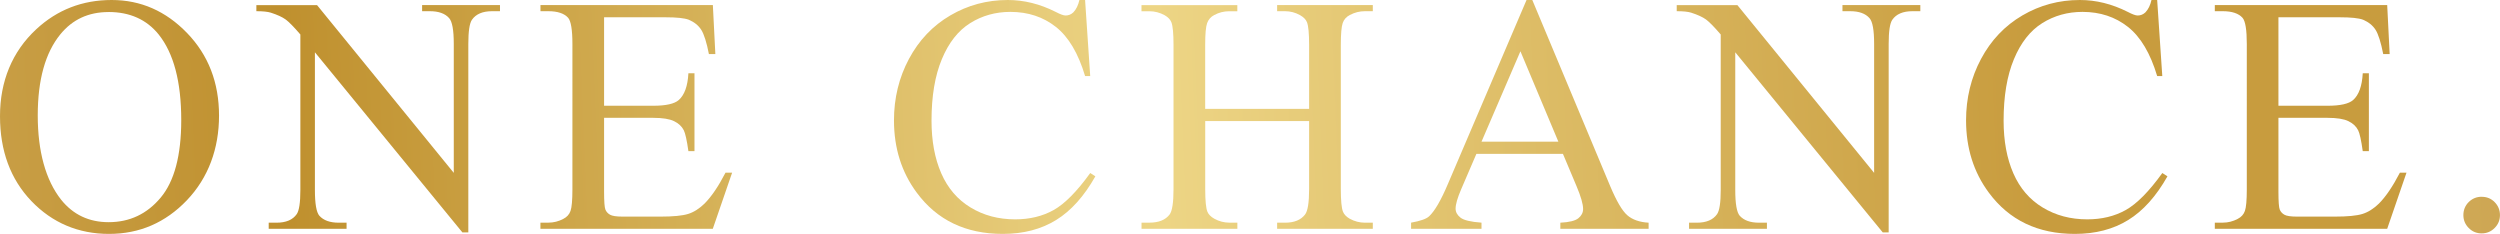 <svg xmlns="http://www.w3.org/2000/svg" xmlns:xlink="http://www.w3.org/1999/xlink" id="Layer_2" viewBox="0 0 620.57 58.06"><defs><style>.cls-1{fill:url(#New_Gradient_Swatch);}.cls-2{fill:url(#New_Gradient_Swatch-10);}.cls-3{fill:url(#New_Gradient_Swatch-5);}.cls-4{fill:url(#New_Gradient_Swatch-7);}.cls-5{fill:url(#New_Gradient_Swatch-4);}.cls-6{fill:url(#New_Gradient_Swatch-6);}.cls-7{fill:url(#New_Gradient_Swatch-9);}.cls-8{fill:url(#New_Gradient_Swatch-8);}.cls-9{fill:url(#New_Gradient_Swatch-3);}.cls-10{fill:url(#New_Gradient_Swatch-2);}</style><linearGradient id="New_Gradient_Swatch" x1="-578.32" y1="54.32" x2="503.65" y2="9.14" gradientUnits="userSpaceOnUse"><stop offset="0" stop-color="#d1aa53"></stop><stop offset=".03" stop-color="#d1aa53"></stop><stop offset=".12" stop-color="#c89d3e"></stop><stop offset=".29" stop-color="#ead699"></stop><stop offset=".42" stop-color="#d8b66c"></stop><stop offset=".6" stop-color="#bf902e"></stop><stop offset=".8" stop-color="#edd585"></stop><stop offset="1" stop-color="#c89c3e"></stop></linearGradient><linearGradient id="New_Gradient_Swatch-2" x1="-578.2" y1="57.38" x2="503.78" y2="12.2" xlink:href="#New_Gradient_Swatch"></linearGradient><linearGradient id="New_Gradient_Swatch-3" x1="-578.1" y1="59.66" x2="503.87" y2="14.49" xlink:href="#New_Gradient_Swatch"></linearGradient><linearGradient id="New_Gradient_Swatch-4" x1="-577.94" y1="63.58" x2="504.04" y2="18.41" xlink:href="#New_Gradient_Swatch"></linearGradient><linearGradient id="New_Gradient_Swatch-5" x1="-577.83" y1="66.19" x2="504.15" y2="21.01" xlink:href="#New_Gradient_Swatch"></linearGradient><linearGradient id="New_Gradient_Swatch-6" x1="-577.71" y1="68.97" x2="504.26" y2="23.8" xlink:href="#New_Gradient_Swatch"></linearGradient><linearGradient id="New_Gradient_Swatch-7" x1="-577.58" y1="72.07" x2="504.39" y2="26.9" xlink:href="#New_Gradient_Swatch"></linearGradient><linearGradient id="New_Gradient_Swatch-8" x1="-577.47" y1="74.67" x2="504.5" y2="29.5" xlink:href="#New_Gradient_Swatch"></linearGradient><linearGradient id="New_Gradient_Swatch-9" x1="-577.38" y1="76.99" x2="504.6" y2="31.81" xlink:href="#New_Gradient_Swatch"></linearGradient><linearGradient id="New_Gradient_Swatch-10" x1="87.23" y1="75.47" x2="1169.21" y2="30.3" xlink:href="#New_Gradient_Swatch"></linearGradient></defs><g id="Layer_1-2"><path class="cls-1" d="M27.72,0c7.21,0,13.45,2.74,18.73,8.21,5.28,5.47,7.92,12.3,7.92,20.49s-2.66,15.44-7.98,21.01-11.77,8.35-19.33,8.35-14.06-2.72-19.27-8.15C2.6,44.48,0,37.45,0,28.83S3,12.82,9.01,7.25C14.22,2.42,20.46,0,27.72,0ZM26.94,2.99c-4.97,0-8.95,1.84-11.96,5.53-3.74,4.59-5.61,11.3-5.61,20.14s1.94,16.04,5.81,20.92c2.98,3.71,6.91,5.57,11.79,5.57,5.21,0,9.52-2.03,12.92-6.1s5.1-10.48,5.1-19.25c0-9.5-1.87-16.58-5.61-21.25-3-3.71-7.15-5.57-12.45-5.57Z"></path><path class="cls-10" d="M63.63,1.27h15.07l33.94,41.64V10.89c0-3.41-.38-5.54-1.15-6.39-1.01-1.15-2.61-1.72-4.79-1.72h-1.92v-1.52h19.33v1.52h-1.96c-2.35,0-4.01.71-5,2.13-.6.87-.9,2.87-.9,5.98v46.8h-1.47L78.17,12.98v34.19c0,3.41.37,5.54,1.11,6.39,1.04,1.15,2.63,1.72,4.79,1.72h1.96v1.52h-19.33v-1.52h1.92c2.38,0,4.05-.71,5.04-2.13.6-.87.9-2.87.9-5.98V8.56c-1.61-1.88-2.83-3.12-3.66-3.73-.83-.6-2.05-1.16-3.66-1.68-.79-.25-1.99-.37-3.6-.37v-1.52Z"></path><path class="cls-9" d="M149.95,4.3v21.95h12.2c3.17,0,5.28-.48,6.35-1.43,1.42-1.26,2.21-3.47,2.38-6.63h1.51v19.33h-1.51c-.38-2.7-.77-4.44-1.15-5.2-.49-.96-1.3-1.71-2.42-2.25-1.12-.54-2.84-.82-5.16-.82h-12.2v18.3c0,2.46.11,3.95.33,4.48.22.53.6.96,1.15,1.27.54.31,1.58.47,3.11.47h9.42c3.14,0,5.42-.22,6.84-.66,1.42-.44,2.78-1.3,4.09-2.58,1.69-1.69,3.43-4.24,5.2-7.66h1.64l-4.79,13.92h-42.79v-1.52h1.96c1.31,0,2.55-.31,3.73-.94.87-.44,1.47-1.09,1.78-1.97.31-.87.47-2.66.47-5.36V10.93c0-3.52-.36-5.69-1.06-6.51-.98-1.09-2.62-1.64-4.91-1.64h-1.96v-1.52h42.79l.62,12.16h-1.6c-.57-2.92-1.21-4.93-1.9-6.02-.7-1.09-1.73-1.92-3.09-2.5-1.09-.41-3.02-.61-5.77-.61h-15.23Z"></path><path class="cls-5" d="M269.35,0l1.27,18.88h-1.27c-1.69-5.65-4.11-9.72-7.25-12.2-3.14-2.48-6.91-3.73-11.3-3.73-3.68,0-7.02.94-9.99,2.8s-5.32,4.85-7.02,8.95c-1.71,4.09-2.56,9.19-2.56,15.27,0,5.02.81,9.38,2.42,13.06,1.61,3.68,4.03,6.51,7.27,8.47,3.24,1.97,6.93,2.95,11.08,2.95,3.6,0,6.78-.77,9.54-2.31,2.76-1.54,5.79-4.61,9.09-9.19l1.27.82c-2.79,4.94-6.03,8.56-9.75,10.85-3.71,2.29-8.12,3.44-13.22,3.44-9.2,0-16.32-3.41-21.37-10.24-3.77-5.08-5.65-11.06-5.65-17.93,0-5.54,1.24-10.63,3.72-15.27s5.9-8.24,10.26-10.79c4.35-2.55,9.11-3.83,14.27-3.83,4.01,0,7.97.98,11.88,2.95,1.15.6,1.96.9,2.46.9.74,0,1.38-.26,1.93-.78.71-.74,1.21-1.76,1.51-3.07h1.43Z"></path><path class="cls-3" d="M299.17,27.02h25.79v-15.89c0-2.84-.18-4.71-.53-5.61-.27-.68-.85-1.27-1.72-1.76-1.17-.65-2.42-.98-3.73-.98h-1.96v-1.52h23.75v1.52h-1.96c-1.31,0-2.55.31-3.73.94-.87.44-1.47,1.1-1.78,1.99-.31.89-.47,2.7-.47,5.43v35.83c0,2.81.18,4.67.53,5.57.27.68.83,1.27,1.68,1.76,1.2.65,2.46.98,3.77.98h1.96v1.52h-23.75v-1.52h1.96c2.27,0,3.92-.67,4.96-2.01.68-.87,1.02-2.97,1.02-6.31v-16.91h-25.79v16.91c0,2.81.18,4.67.53,5.57.27.68.85,1.27,1.72,1.76,1.17.65,2.42.98,3.72.98h2.01v1.52h-23.79v-1.52h1.97c2.29,0,3.96-.67,4.99-2.01.66-.87.98-2.97.98-6.31V11.14c0-2.84-.18-4.71-.53-5.61-.27-.68-.83-1.27-1.68-1.76-1.2-.65-2.46-.98-3.77-.98h-1.97v-1.52h23.79v1.52h-2.01c-1.31,0-2.55.31-3.72.94-.85.44-1.43,1.1-1.76,1.99-.33.89-.49,2.7-.49,5.43v15.89Z"></path><path class="cls-6" d="M387.98,38.2h-21.5l-3.77,8.76c-.93,2.16-1.39,3.77-1.39,4.83,0,.85.4,1.59,1.21,2.23.81.64,2.55,1.06,5.22,1.25v1.52h-17.48v-1.52c2.32-.41,3.82-.94,4.5-1.6,1.39-1.31,2.93-3.97,4.63-7.98L378.93,0h1.43l19.33,46.19c1.56,3.71,2.97,6.12,4.24,7.23s3.04,1.73,5.3,1.86v1.52h-21.91v-1.52c2.21-.11,3.71-.48,4.48-1.11.78-.63,1.17-1.39,1.17-2.29,0-1.2-.54-3.1-1.64-5.69l-3.36-7.98ZM386.83,35.17l-9.42-22.44-9.66,22.44h19.08Z"></path><path class="cls-4" d="M416.2,1.27h15.07l33.94,41.64V10.89c0-3.41-.38-5.54-1.15-6.39-1.01-1.15-2.61-1.72-4.79-1.72h-1.92v-1.52h19.33v1.52h-1.96c-2.35,0-4.01.71-5,2.13-.6.87-.9,2.87-.9,5.98v46.8h-1.47l-36.61-44.71v34.19c0,3.41.37,5.54,1.11,6.39,1.04,1.15,2.63,1.72,4.79,1.72h1.96v1.52h-19.33v-1.52h1.92c2.38,0,4.05-.71,5.04-2.13.6-.87.9-2.87.9-5.98V8.56c-1.61-1.88-2.83-3.12-3.66-3.73-.83-.6-2.05-1.16-3.66-1.68-.79-.25-1.99-.37-3.6-.37v-1.52Z"></path><path class="cls-8" d="M535.47,0l1.27,18.88h-1.27c-1.69-5.65-4.11-9.72-7.25-12.2-3.14-2.48-6.91-3.73-11.3-3.73-3.68,0-7.02.94-9.99,2.8s-5.32,4.85-7.02,8.95c-1.71,4.09-2.56,9.19-2.56,15.27,0,5.02.81,9.38,2.42,13.06,1.61,3.68,4.03,6.51,7.27,8.47,3.24,1.97,6.93,2.95,11.08,2.95,3.6,0,6.78-.77,9.54-2.31,2.76-1.54,5.79-4.61,9.09-9.19l1.27.82c-2.79,4.94-6.03,8.56-9.75,10.85-3.71,2.29-8.12,3.44-13.22,3.44-9.2,0-16.32-3.41-21.37-10.24-3.77-5.08-5.65-11.06-5.65-17.93,0-5.54,1.24-10.63,3.72-15.27s5.9-8.24,10.26-10.79c4.35-2.55,9.11-3.83,14.27-3.83,4.01,0,7.97.98,11.88,2.95,1.15.6,1.96.9,2.46.9.74,0,1.38-.26,1.93-.78.71-.74,1.21-1.76,1.51-3.07h1.43Z"></path><path class="cls-7" d="M565.57,4.3v21.95h12.2c3.17,0,5.28-.48,6.35-1.43,1.42-1.26,2.21-3.47,2.38-6.63h1.52v19.33h-1.52c-.38-2.7-.76-4.44-1.15-5.2-.49-.96-1.3-1.71-2.42-2.25-1.12-.54-2.84-.82-5.16-.82h-12.2v18.3c0,2.46.11,3.95.33,4.48s.6.96,1.15,1.27c.55.31,1.58.47,3.11.47h9.42c3.14,0,5.42-.22,6.84-.66,1.42-.44,2.79-1.3,4.1-2.58,1.69-1.69,3.42-4.24,5.2-7.66h1.64l-4.79,13.92h-42.79v-1.52h1.97c1.31,0,2.55-.31,3.72-.94.87-.44,1.47-1.09,1.78-1.97.31-.87.47-2.66.47-5.36V10.93c0-3.52-.35-5.69-1.06-6.51-.98-1.09-2.62-1.64-4.91-1.64h-1.97v-1.52h42.79l.61,12.16h-1.6c-.57-2.92-1.21-4.93-1.9-6.02-.7-1.09-1.73-1.92-3.09-2.5-1.09-.41-3.02-.61-5.77-.61h-15.23Z"></path><path class="cls-2" d="M616.02,48.85c1.28,0,2.36.44,3.23,1.33s1.31,1.96,1.31,3.21-.44,2.33-1.33,3.21c-.89.89-1.96,1.33-3.21,1.33s-2.33-.44-3.21-1.33-1.33-1.96-1.33-3.21.44-2.36,1.33-3.24c.89-.87,1.96-1.31,3.21-1.31Z"></path></g></svg>